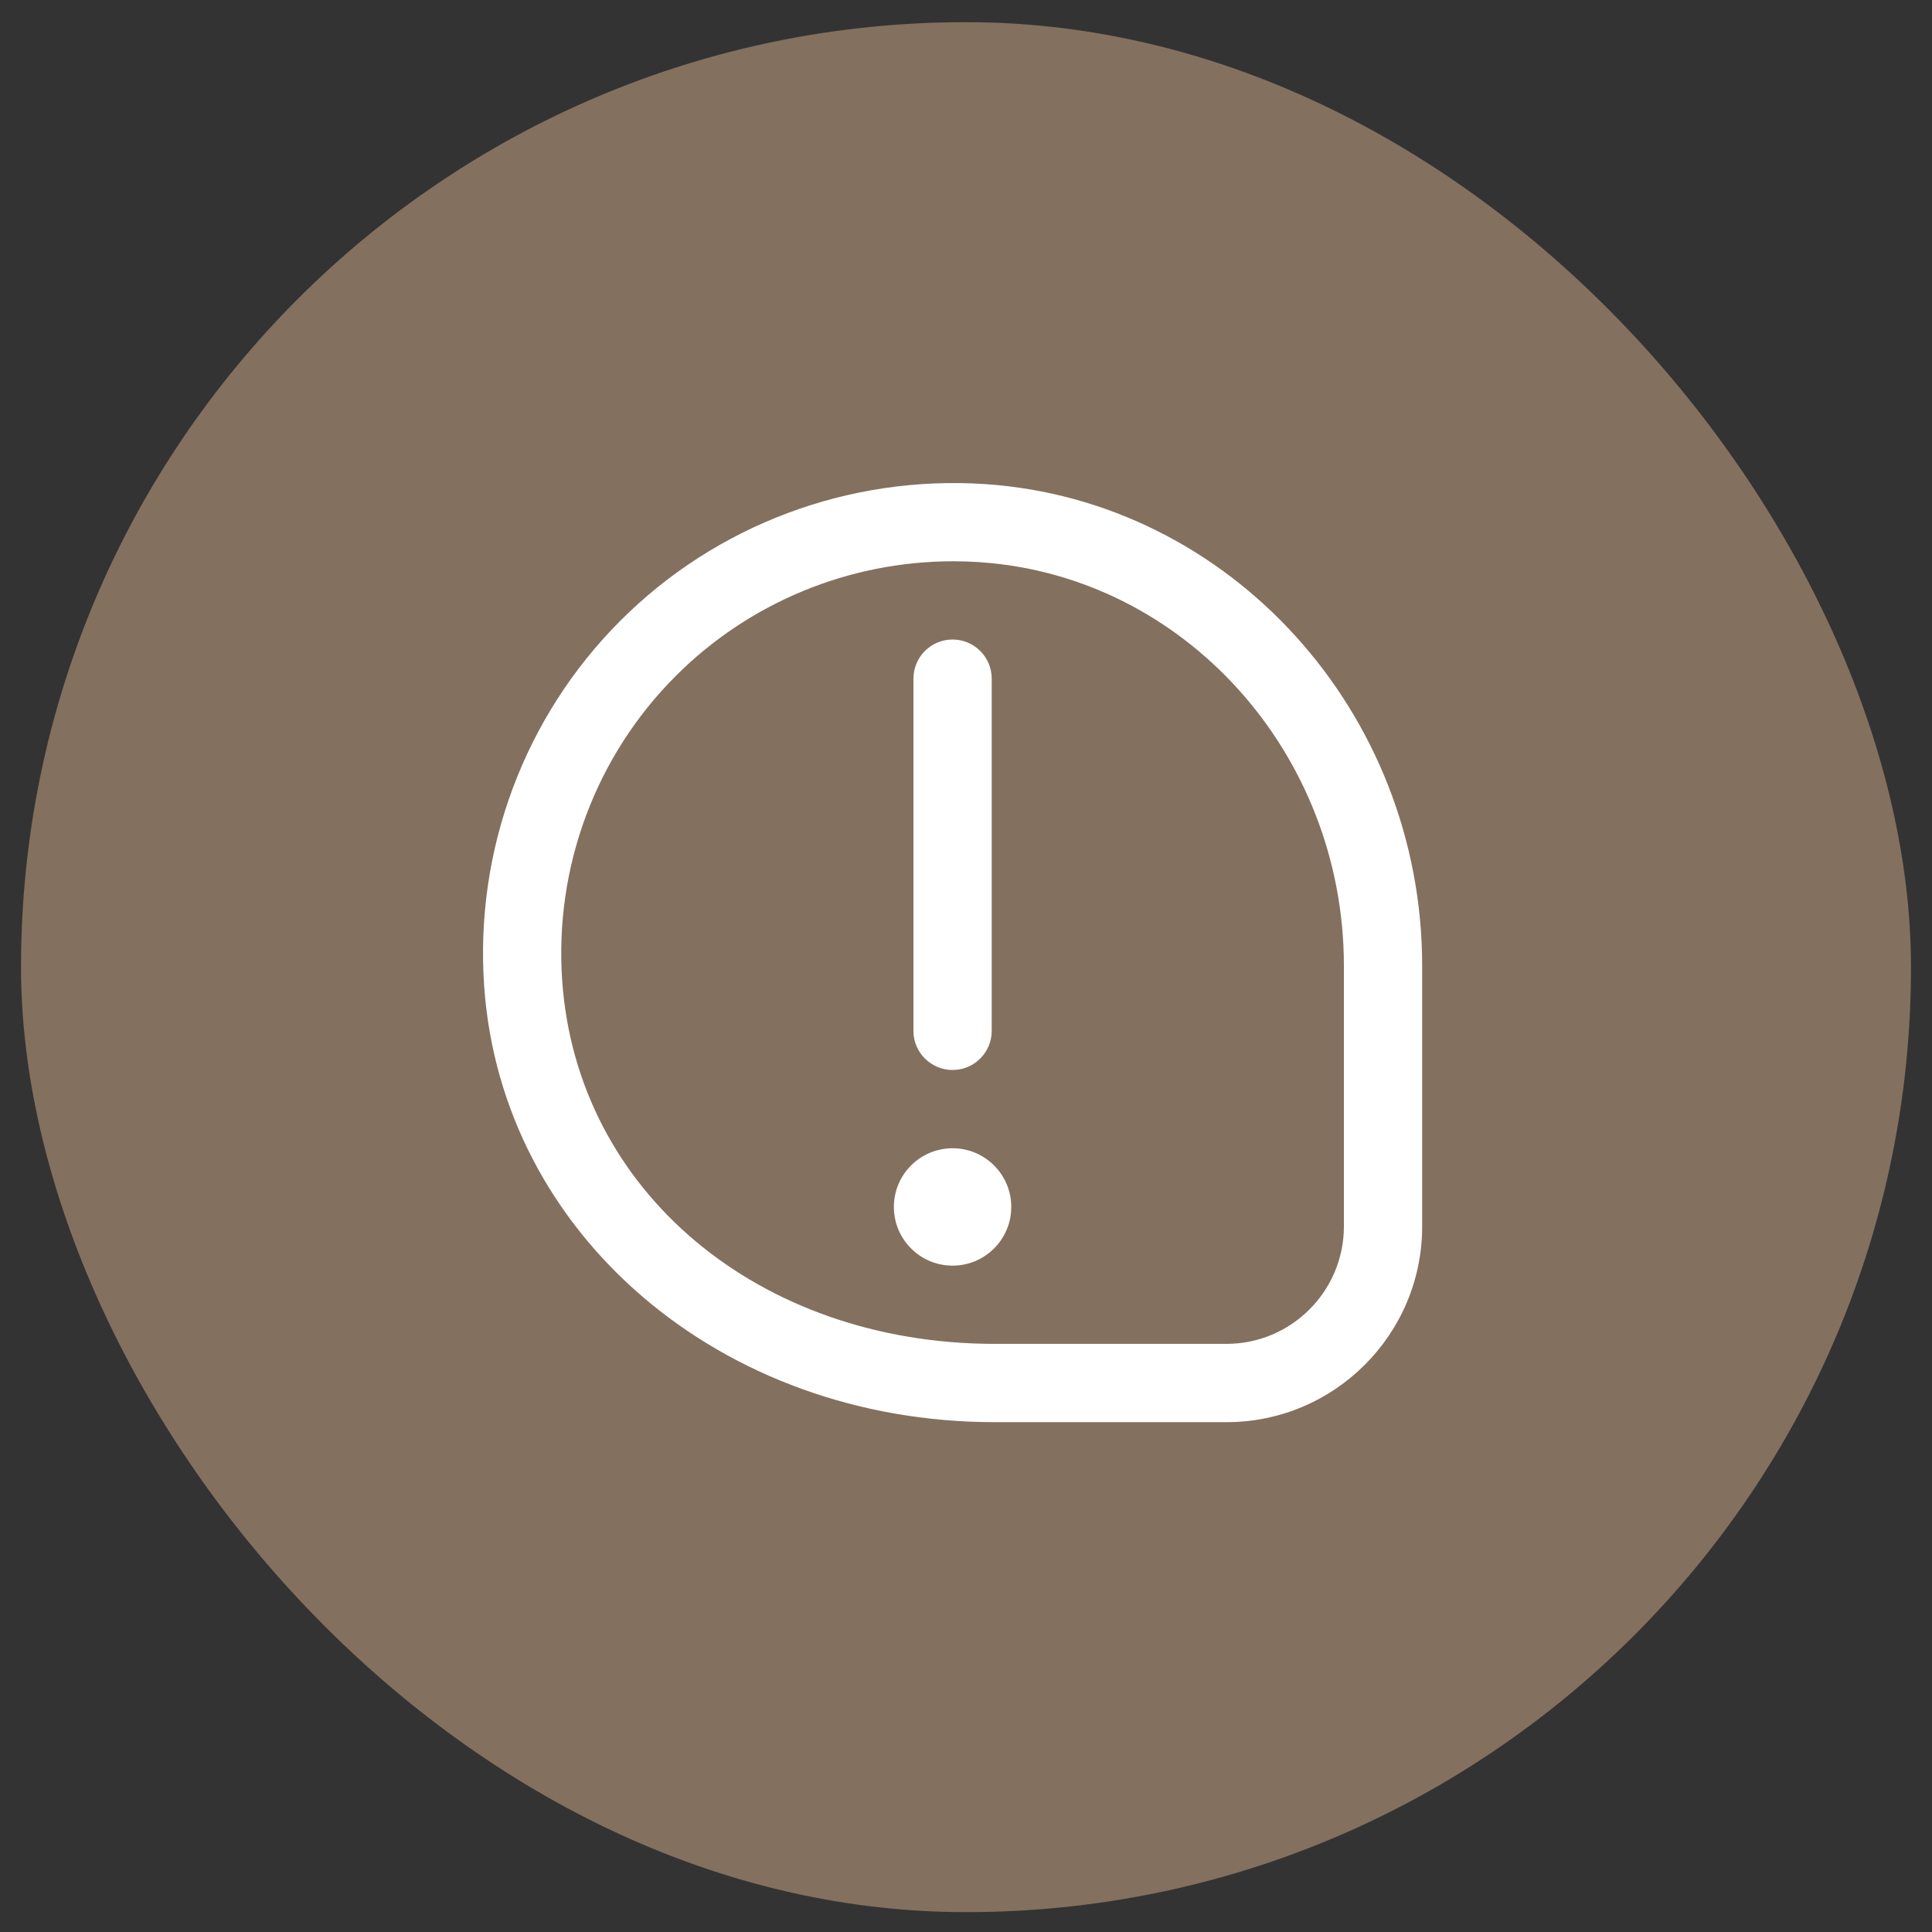 <?xml version="1.0" encoding="UTF-8"?> <svg xmlns="http://www.w3.org/2000/svg" width="72" height="72" viewBox="0 0 72 72" fill="none"><rect x="0" y="0" width="72" height="72" fill="#333333" stroke="none"/><rect x="0.783" y="0.826" width="70.434" height="70.434" rx="35.217" fill="#84705F"></rect><g clip-path="url(#clip0_107_604)"><path d="M35.5 39.875C34.695 39.875 34.041 39.223 34.041 38.417V25.292C34.041 24.485 34.695 23.833 35.5 23.833C36.305 23.833 36.958 24.485 36.958 25.292V38.417C36.958 39.223 36.305 39.875 35.5 39.875ZM35.5 42.792C34.292 42.792 33.312 43.772 33.312 44.979C33.312 46.187 34.292 47.167 35.5 47.167C36.707 47.167 37.687 46.187 37.687 44.979C37.687 43.772 36.707 42.792 35.5 42.792ZM53 45.708V35.996C53 26.547 45.848 18.662 36.719 18.041C31.655 17.703 26.691 19.555 23.117 23.135C19.541 26.716 17.692 31.676 18.043 36.745C18.685 46.012 26.869 53 37.08 53H45.709C49.73 53 53 49.729 53 45.708ZM36.522 20.952C44.127 21.468 50.083 28.076 50.083 35.994V45.707C50.083 48.119 48.12 50.082 45.708 50.082H37.079C28.278 50.082 21.495 44.389 20.951 36.543C20.658 32.315 22.198 28.179 25.179 25.195C27.924 22.447 31.647 20.917 35.521 20.917C35.854 20.917 36.188 20.928 36.52 20.95L36.522 20.952Z" fill="white"></path></g><defs><clipPath id="clip0_107_604"><rect width="35" height="35" fill="white" transform="translate(18 18)"></rect></clipPath></defs></svg> 